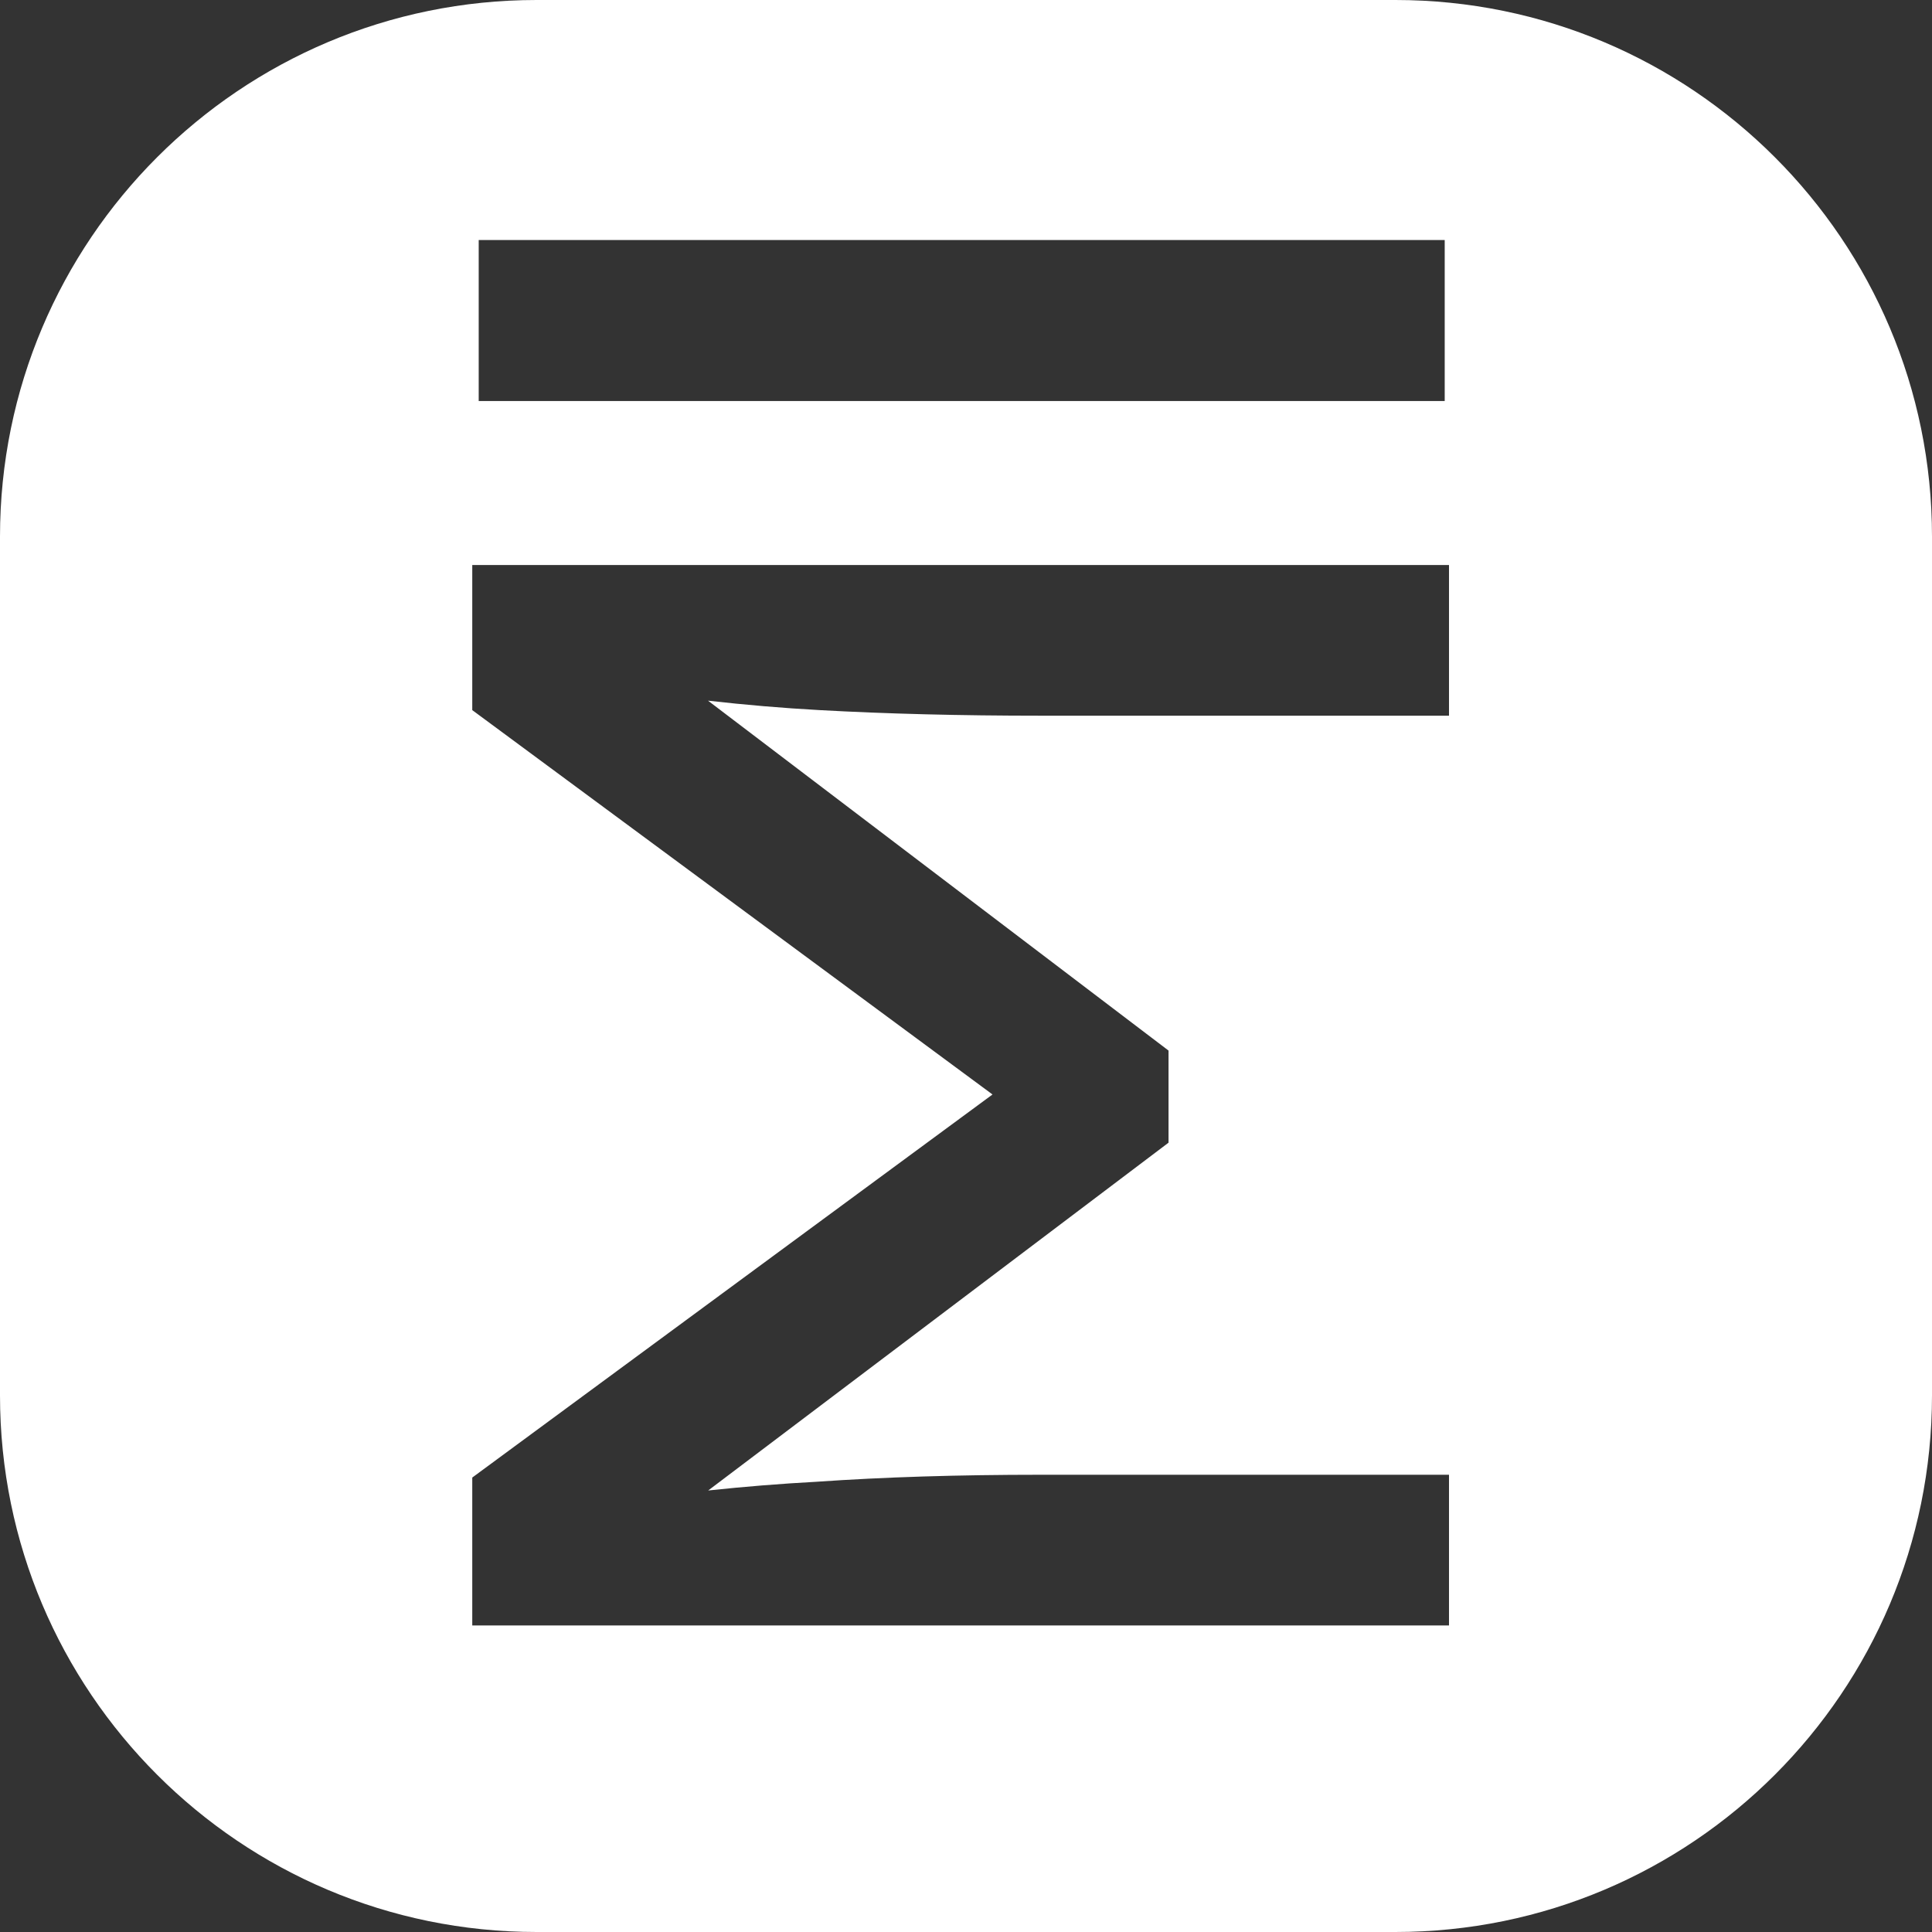<svg width="36" height="36" viewBox="0 0 36 36" fill="none" xmlns="http://www.w3.org/2000/svg">
<rect x="0" y="0" width="36" height="36" fill="#333333" stroke="none"/>
<path fill-rule="evenodd" clip-rule="evenodd" d="M0 10C0 4.477 4.477 0 10 0H26C31.523 0 36 4.477 36 10V26C36 31.523 31.523 36 26 36H10C4.477 36 0 31.523 0 26V10ZM27 30.288H8.8L8.8 27.532L18.494 20.394L8.8 13.232V10.528L27 10.528V13.336H19.382C17.891 13.336 16.522 13.301 15.274 13.232C14.583 13.194 13.889 13.135 13.193 13.056L21.774 19.576V21.292L13.196 27.773C13.869 27.701 14.544 27.647 15.222 27.61C16.47 27.523 17.857 27.48 19.382 27.48H27V30.288ZM8.92 7.473L26.92 7.473V4.473L8.92 4.473V7.473Z" fill="white"/>
</svg>

